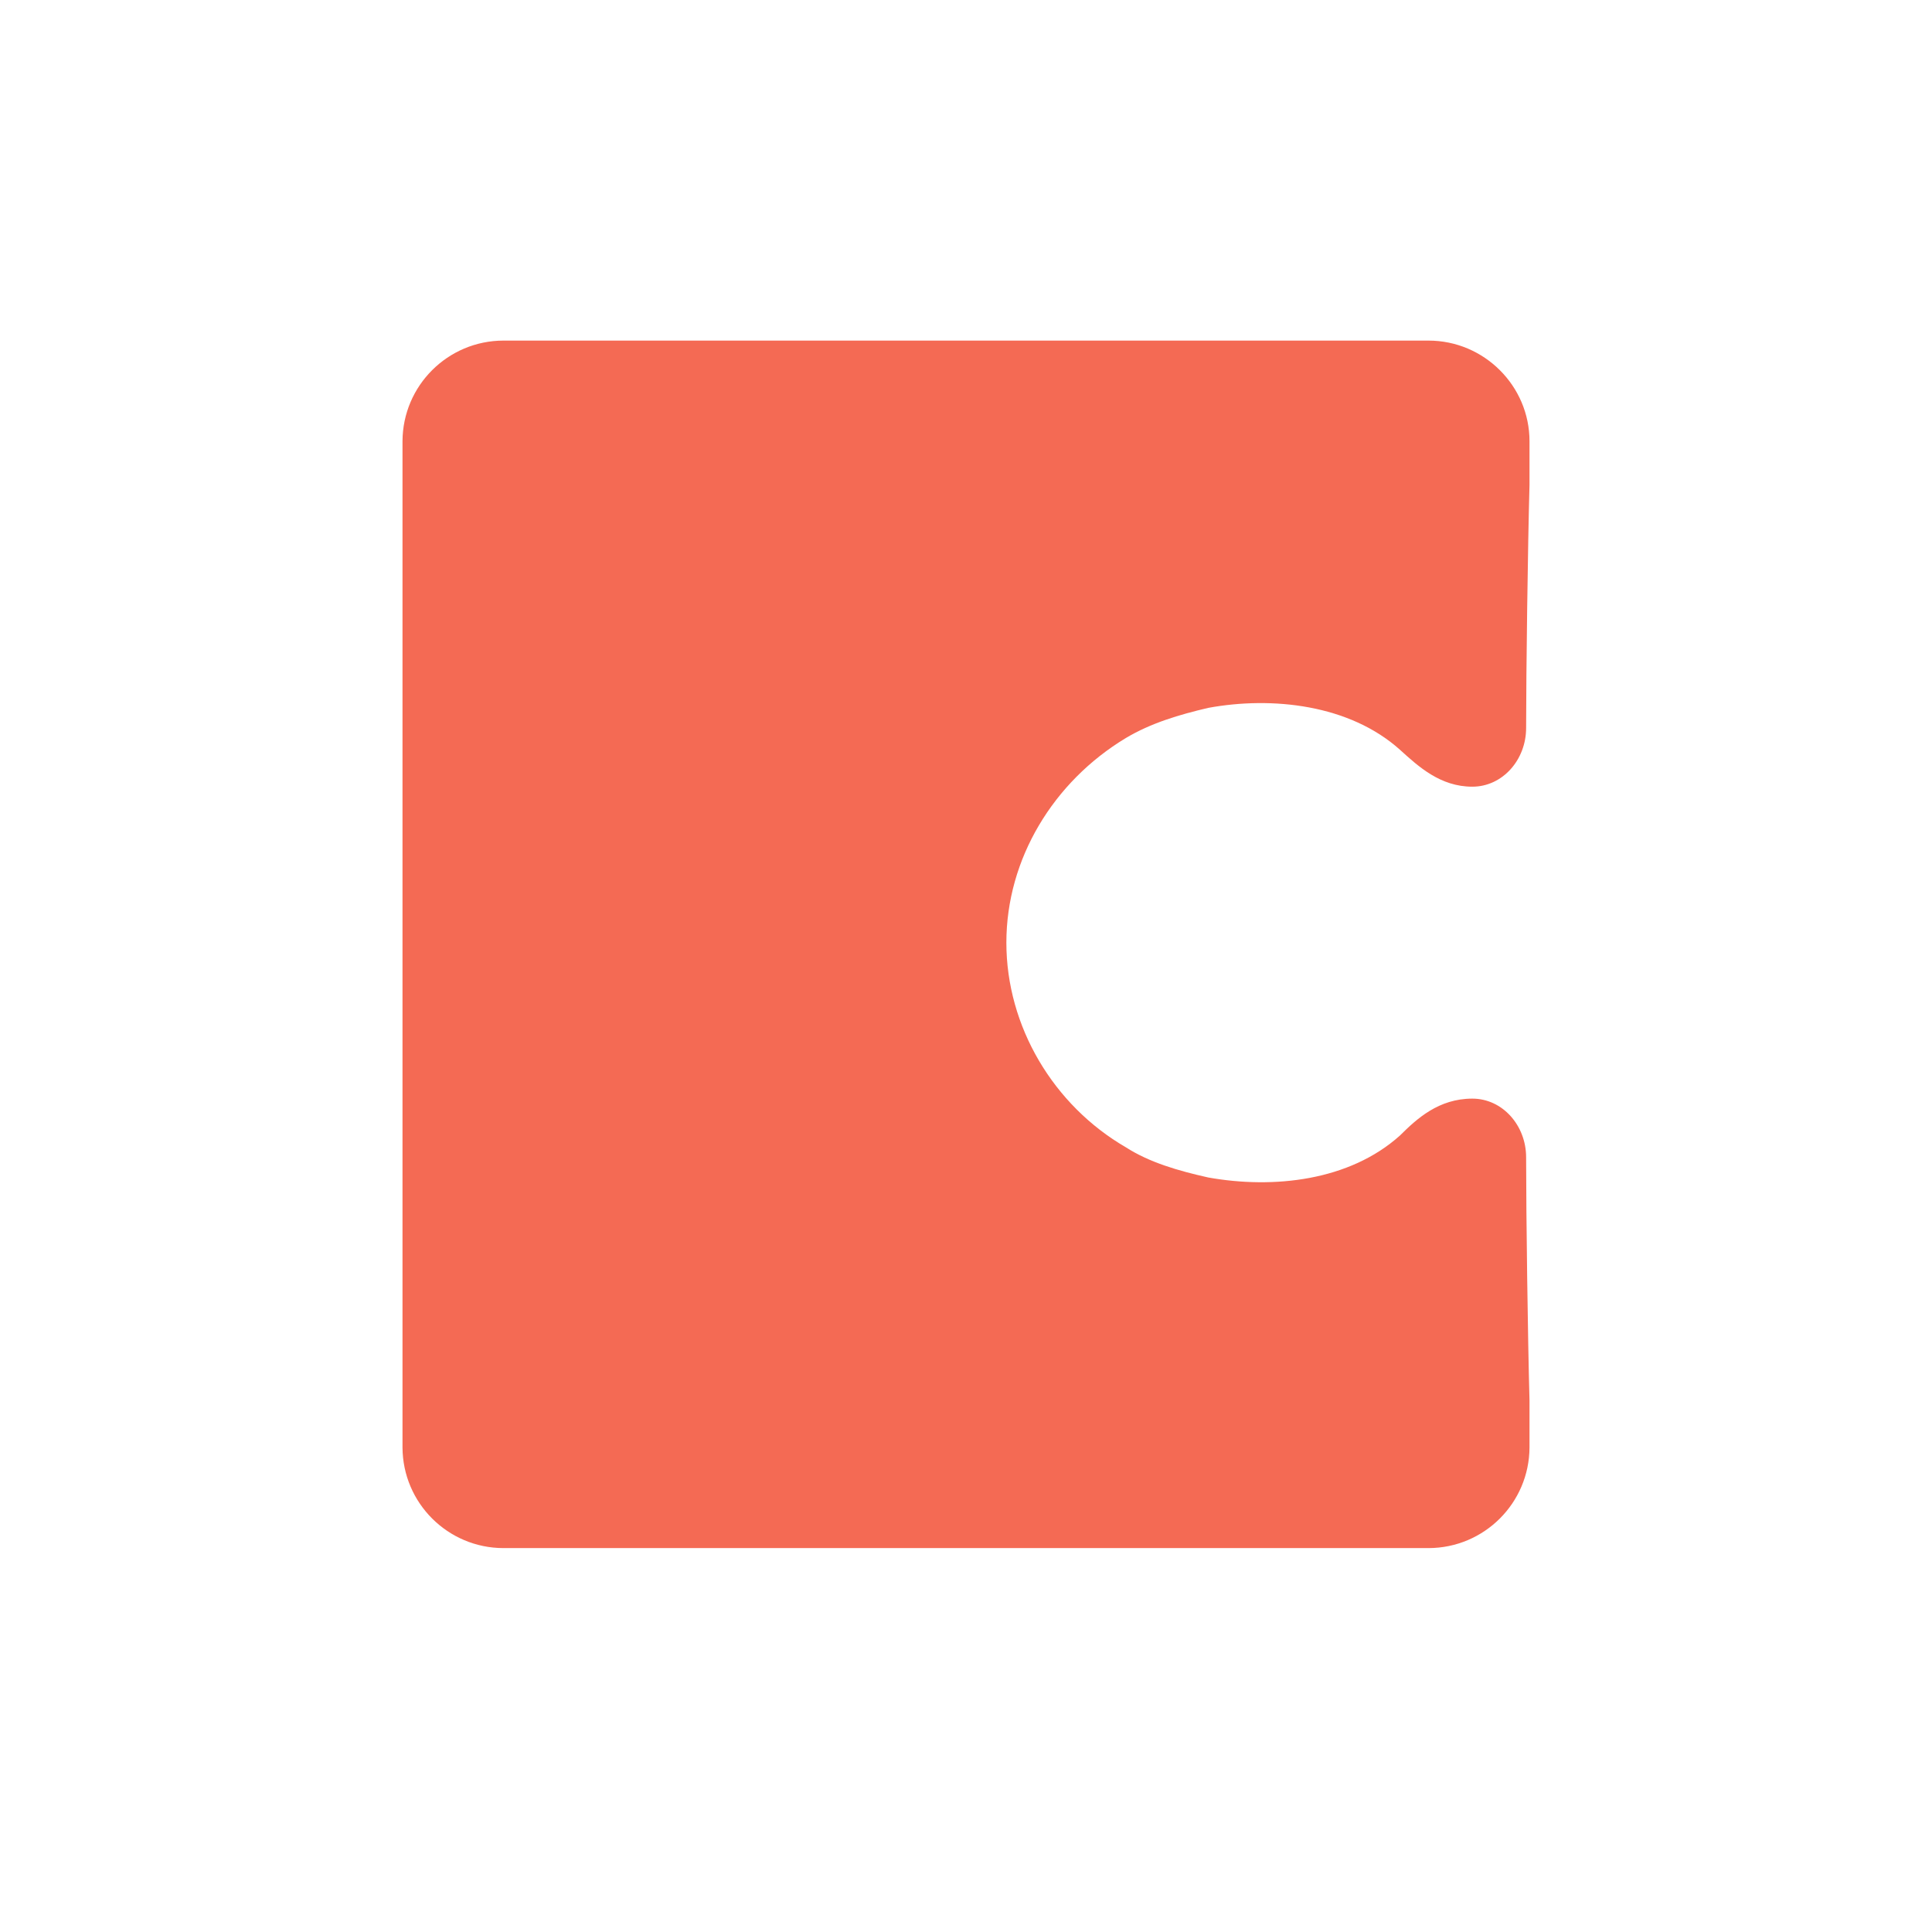 <?xml version="1.0" encoding="UTF-8"?>
<svg xmlns="http://www.w3.org/2000/svg" width="48" height="48" viewBox="0 0 48 48" fill="none">
  <path d="M35.491 8.462H12.506C11.126 8.465 10.006 9.581 10 10.962V35.961C10.006 37.343 11.127 38.46 12.508 38.462H35.493C36.874 38.459 37.994 37.342 38 35.961V34.795C37.958 33.295 37.916 30.17 37.916 28.753C37.916 27.962 37.331 27.295 36.579 27.295C35.743 27.295 35.2 27.795 34.782 28.211C33.528 29.337 31.647 29.545 30.017 29.254C29.266 29.086 28.555 28.879 27.971 28.504C26.173 27.461 25.003 25.503 25.003 23.42C25.003 21.337 26.173 19.421 27.97 18.337C28.597 17.962 29.308 17.753 30.018 17.587C31.606 17.295 33.528 17.503 34.782 18.628C35.242 19.046 35.785 19.545 36.579 19.545C37.331 19.545 37.916 18.878 37.916 18.086C37.916 16.712 37.958 13.545 38 12.045V10.962C38 9.587 36.871 8.462 35.491 8.462Z" fill="#F46A54"></path>
</svg>
